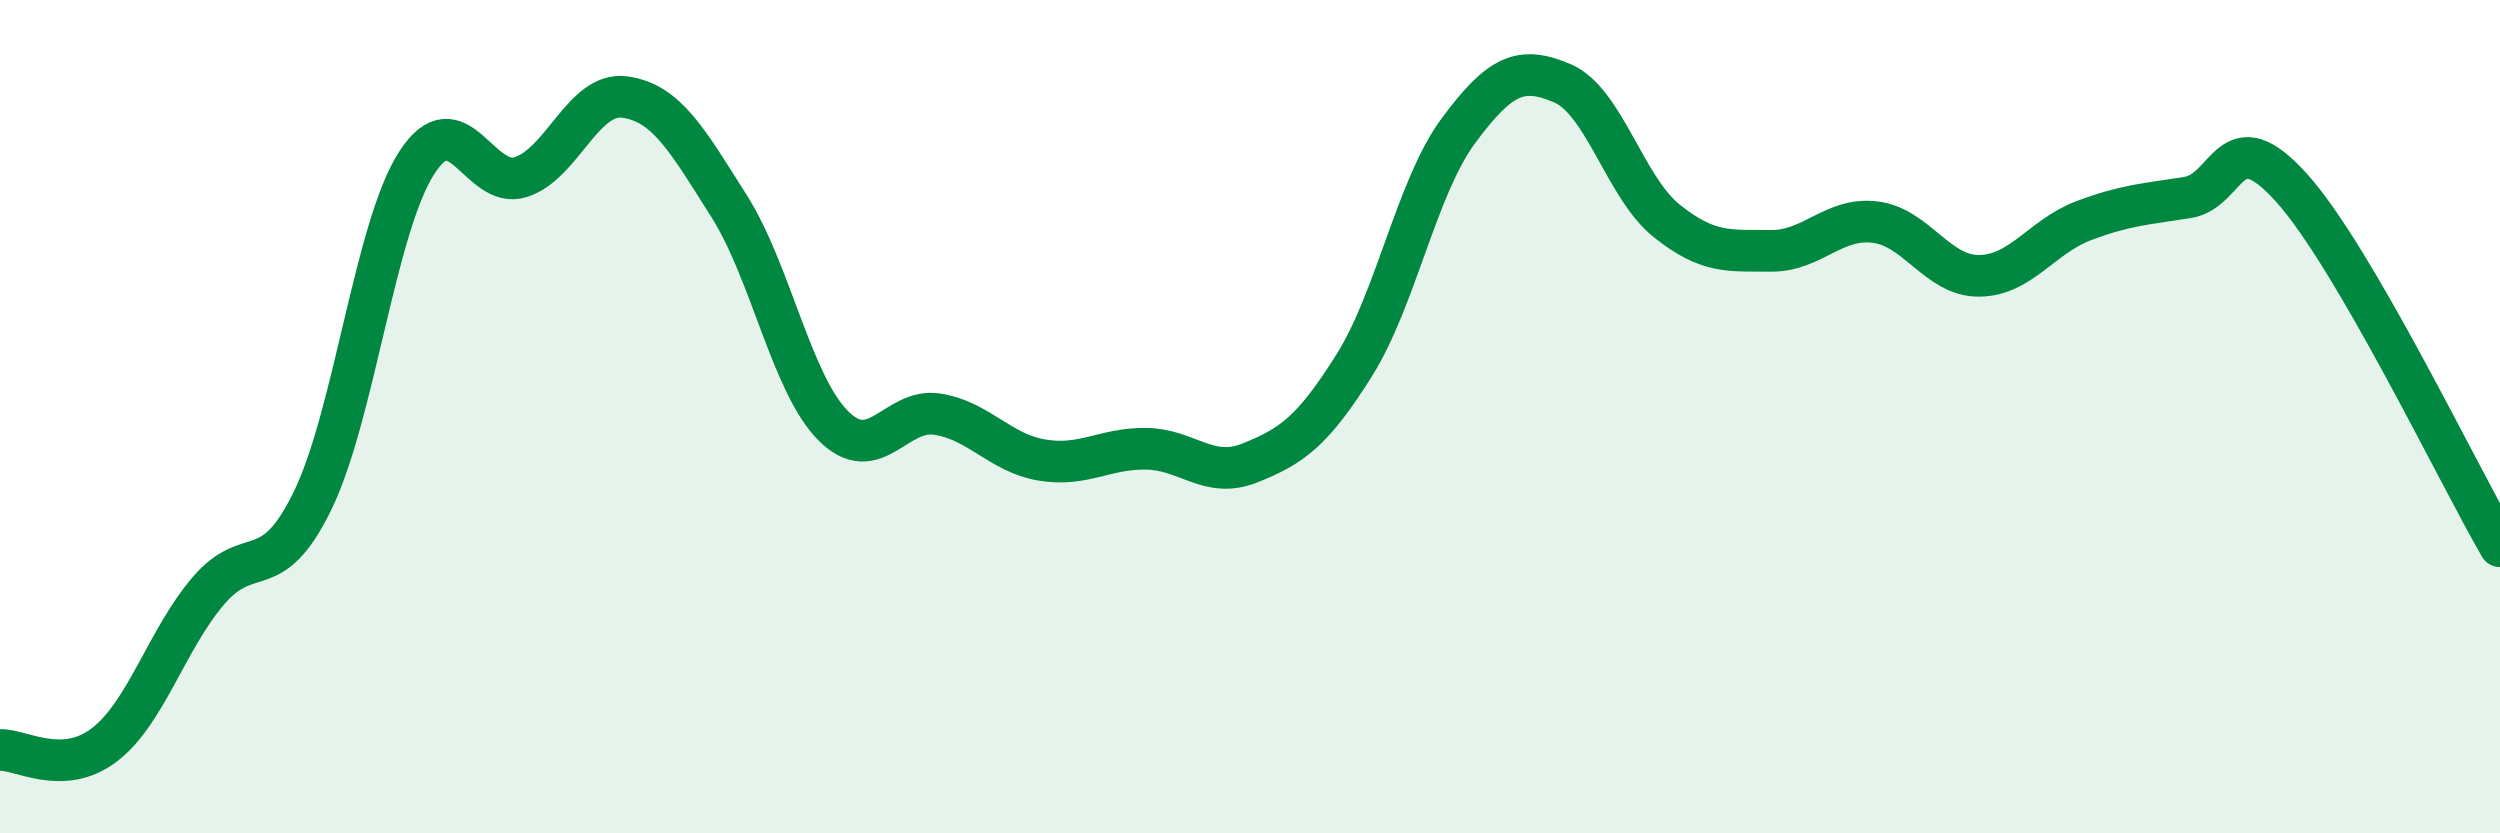 
    <svg width="60" height="20" viewBox="0 0 60 20" xmlns="http://www.w3.org/2000/svg">
      <path
        d="M 0,18 C 0.5,17.98 1.5,18.64 2.5,17.88 C 3.5,17.12 4,15.35 5,14.18 C 6,13.01 6.5,14.07 7.5,12.02 C 8.5,9.97 9,5.46 10,3.91 C 11,2.36 11.5,4.57 12.5,4.25 C 13.5,3.93 14,2.19 15,2.33 C 16,2.47 16.5,3.37 17.5,4.95 C 18.5,6.53 19,9.22 20,10.22 C 21,11.22 21.5,9.78 22.5,9.94 C 23.5,10.1 24,10.87 25,11.04 C 26,11.21 26.5,10.76 27.5,10.77 C 28.5,10.78 29,11.51 30,11.11 C 31,10.71 31.5,10.36 32.5,8.77 C 33.5,7.18 34,4.49 35,3.14 C 36,1.79 36.5,1.57 37.5,2 C 38.5,2.43 39,4.5 40,5.3 C 41,6.1 41.5,6.01 42.5,6.02 C 43.5,6.03 44,5.21 45,5.33 C 46,5.45 46.5,6.63 47.5,6.62 C 48.5,6.61 49,5.68 50,5.3 C 51,4.92 51.5,4.9 52.5,4.74 C 53.5,4.58 53.5,2.84 55,4.51 C 56.5,6.18 59,11.39 60,13.11L60 20L0 20Z"
        fill="#008740"
        opacity="0.1"
        stroke-linecap="round"
        stroke-linejoin="round"
      />
      <path
        d="M 0,18 C 0.5,17.98 1.5,18.64 2.5,17.88 C 3.5,17.12 4,15.35 5,14.18 C 6,13.01 6.5,14.07 7.5,12.02 C 8.5,9.97 9,5.46 10,3.91 C 11,2.36 11.5,4.57 12.5,4.25 C 13.5,3.93 14,2.19 15,2.33 C 16,2.47 16.5,3.37 17.5,4.95 C 18.5,6.53 19,9.22 20,10.22 C 21,11.22 21.5,9.78 22.5,9.94 C 23.5,10.1 24,10.87 25,11.04 C 26,11.21 26.5,10.76 27.5,10.77 C 28.5,10.78 29,11.51 30,11.11 C 31,10.71 31.5,10.36 32.5,8.77 C 33.5,7.18 34,4.49 35,3.14 C 36,1.79 36.5,1.57 37.5,2 C 38.5,2.43 39,4.5 40,5.3 C 41,6.1 41.5,6.01 42.5,6.02 C 43.5,6.03 44,5.21 45,5.33 C 46,5.45 46.5,6.63 47.5,6.62 C 48.5,6.61 49,5.68 50,5.3 C 51,4.92 51.5,4.9 52.5,4.74 C 53.5,4.58 53.5,2.84 55,4.51 C 56.5,6.18 59,11.39 60,13.11"
        stroke="#008740"
        stroke-width="1"
        fill="none"
        stroke-linecap="round"
        stroke-linejoin="round"
      />
    </svg>
  
